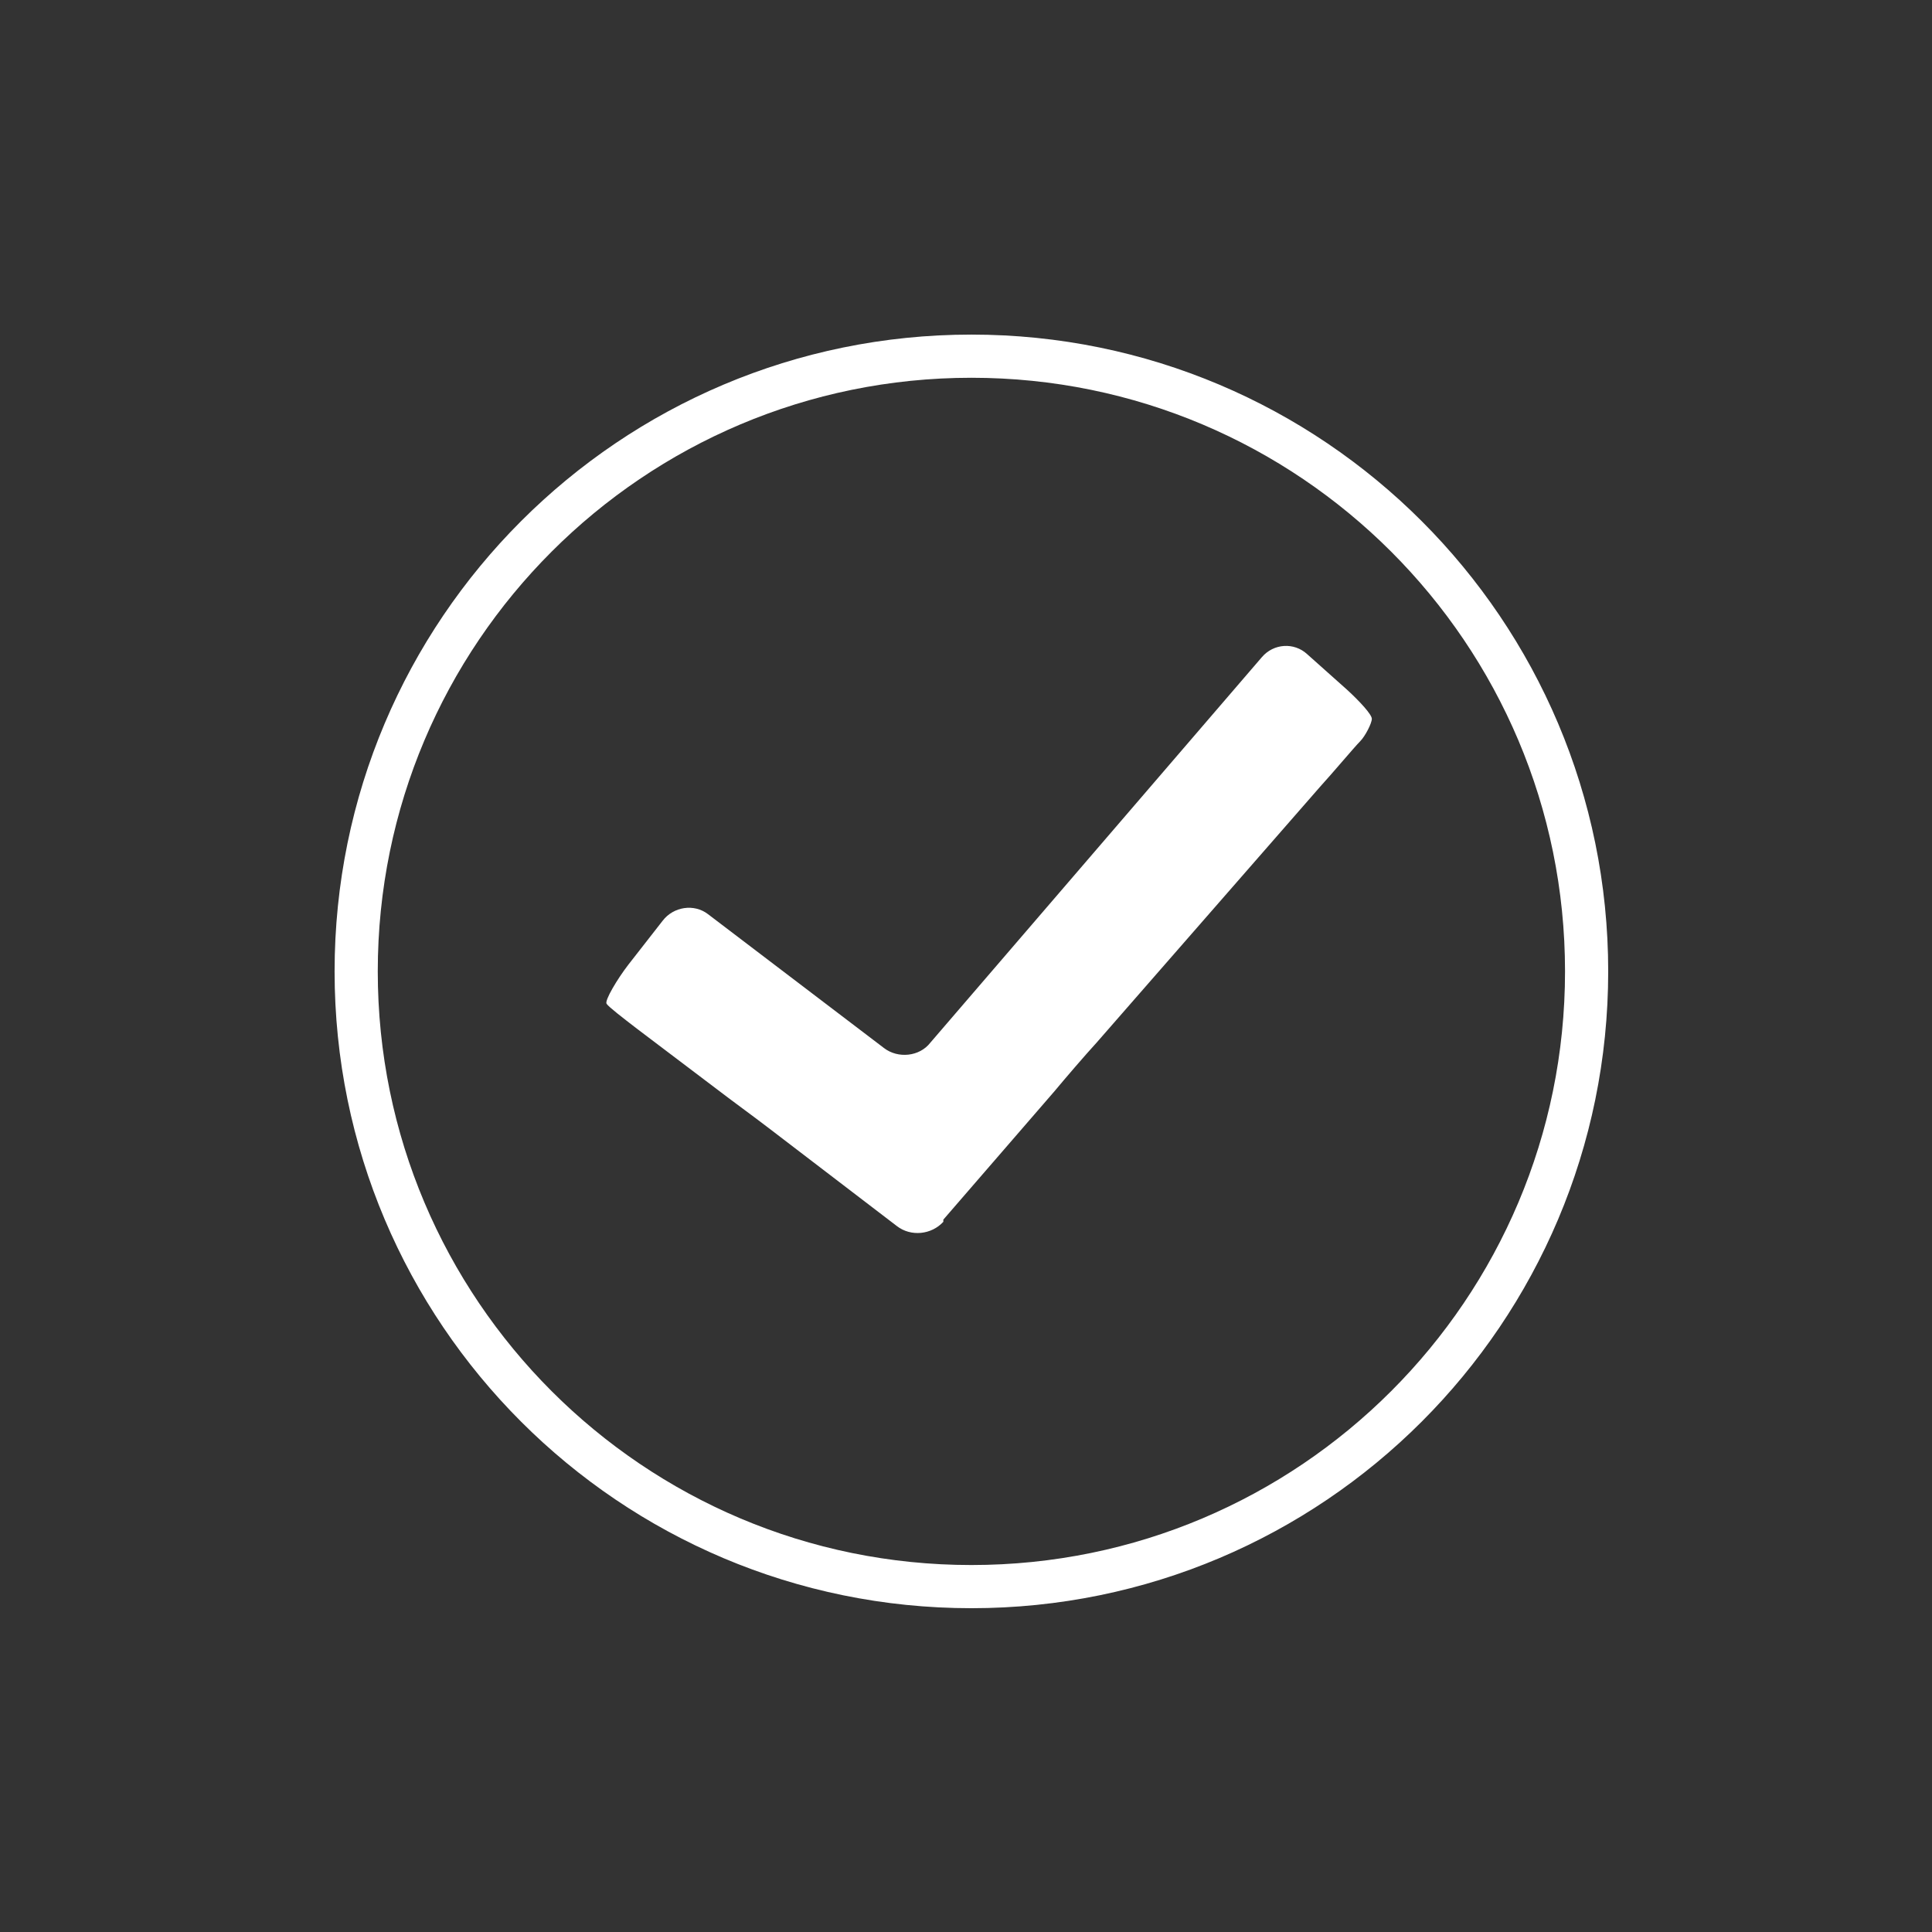 <svg width="179" height="179" viewBox="0 0 179 179" fill="none" xmlns="http://www.w3.org/2000/svg">
<rect x="0" y="0" width="179" height="179" fill="#333333" stroke="none"/>
<path d="M90 147C121.48 147 147 121.48 147 90C147 58.52 121.48 33 90 33C58.52 33 33 58.52 33 90C33 121.48 58.52 147 90 147Z" stroke="white" stroke-width="4" stroke-miterlimit="10"/>
<path d="M87.4 113.2C86.3 114.4 84.4 114.6 83.1 113.6L71.2 104.5C69.9 103.5 67.7 101.9 66.4 100.9L59 95.3C57.7 94.3 56.4 93.3 56.2 93C56 92.7 57.2 90.7 58.2 89.4L61.4 85.3C62.4 84 64.3 83.7 65.6 84.7L81.9 97.1C83.2 98.1 85.2 97.9 86.2 96.6L116.9 60.9C118 59.6 119.9 59.5 121.1 60.6L124.8 63.9C126 65 127.1 66.2 127.1 66.6C127.1 67 126.5 68.2 126 68.7C125.5 69.2 123.4 71.7 122.3 72.9L101.6 96.6C100.5 97.8 98.7 99.9 97.7 101.1L87.4 113V113.2Z" fill="white"/>
</svg>
